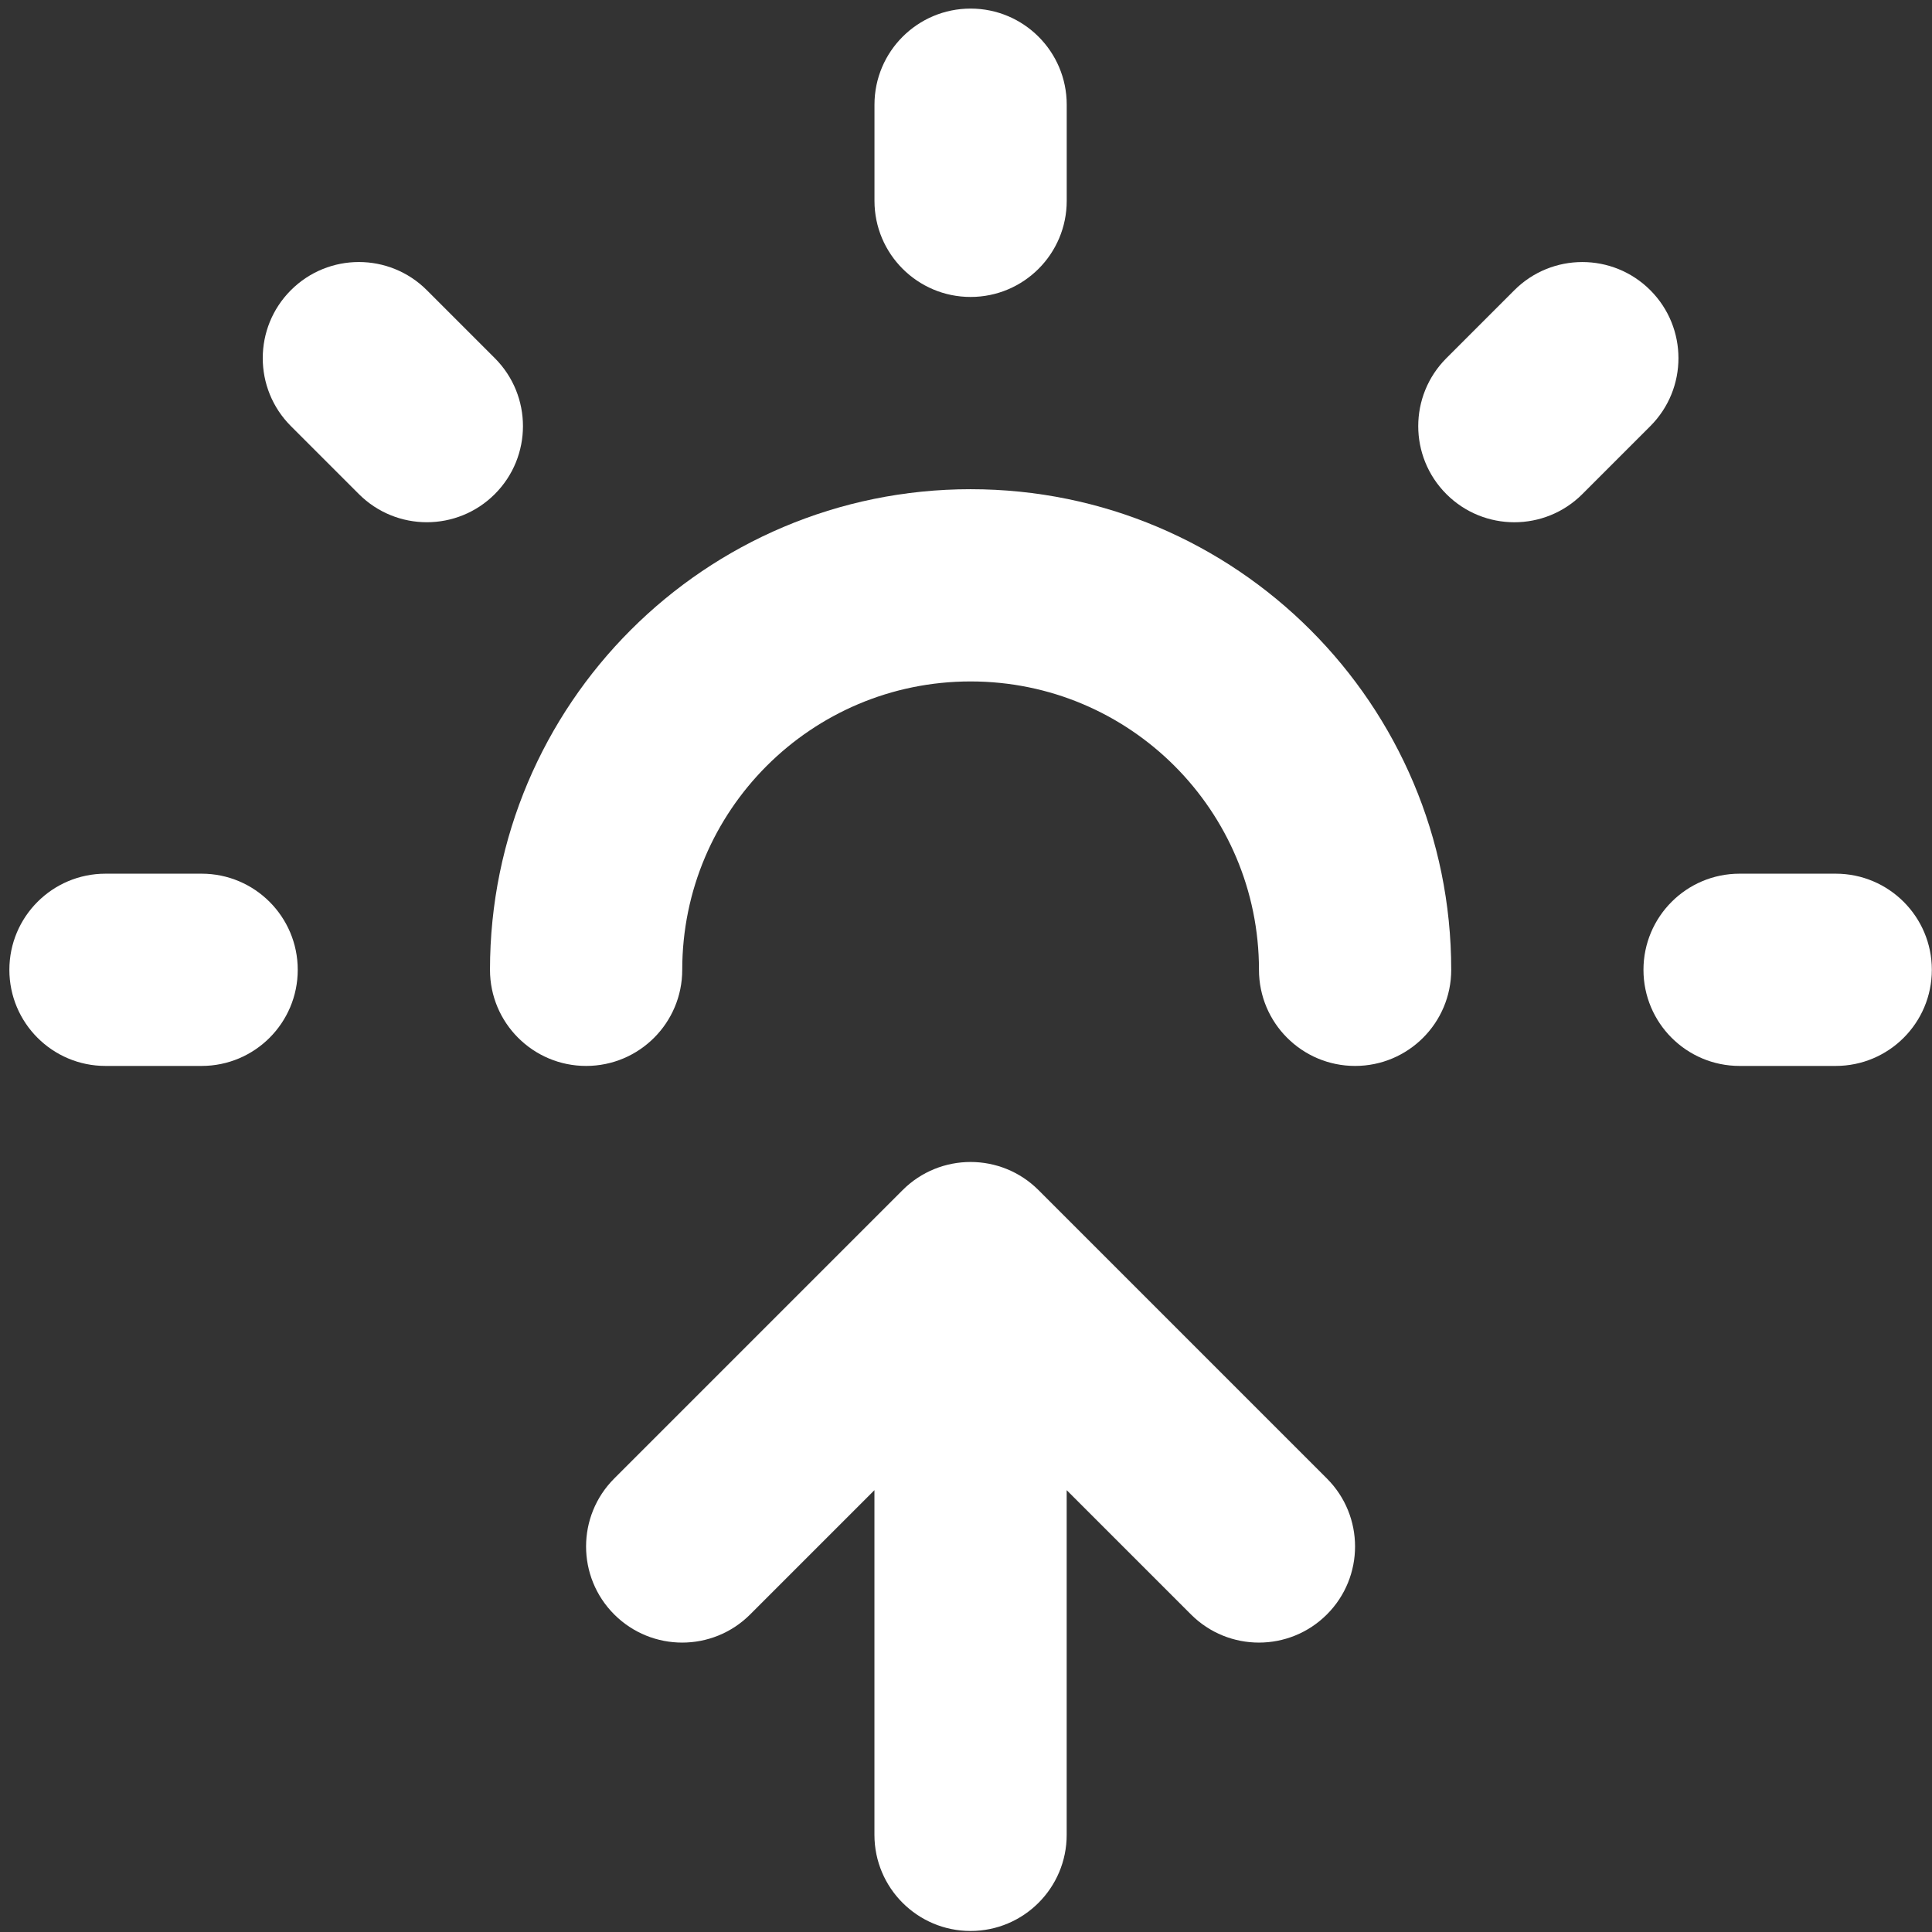 <?xml version="1.0" encoding="UTF-8"?> <svg xmlns="http://www.w3.org/2000/svg" width="201" height="201" viewBox="0 0 201 201" fill="none"><rect x="0" y="0" width="201" height="201" fill="#333333" stroke="none"/><path d="M100.979 0.893C95.456 0.893 90.978 5.37 90.978 10.893V20.893C90.978 26.416 95.456 30.894 100.979 30.894C106.502 30.894 110.979 26.416 110.979 20.893V10.893C110.979 5.37 106.502 0.893 100.979 0.893Z" fill="white"></path><path d="M51.479 51.403C47.574 55.309 41.242 55.309 37.336 51.403L30.265 44.332C26.359 40.426 26.359 34.094 30.265 30.189C34.17 26.284 40.502 26.284 44.407 30.189L51.479 37.261C55.384 41.166 55.384 47.498 51.479 51.403Z" fill="white"></path><path d="M171.693 30.191C167.787 26.286 161.456 26.286 157.55 30.191L150.479 37.263C146.573 41.168 146.573 47.5 150.479 51.406C154.384 55.311 160.716 55.311 164.622 51.406L171.693 44.334C175.598 40.429 175.598 34.097 171.693 30.191Z" fill="white"></path><path d="M70.978 100.897C70.978 84.328 84.409 70.895 100.979 70.895C117.548 70.895 130.98 84.328 130.98 100.897C130.98 106.42 135.457 110.897 140.98 110.897C146.503 110.897 150.981 106.42 150.981 100.897C150.981 73.281 128.594 50.895 100.979 50.895C73.363 50.895 50.977 73.281 50.977 100.897C50.977 106.42 55.454 110.897 60.977 110.897C66.5 110.897 70.978 106.42 70.978 100.897Z" fill="white"></path><path d="M190.982 90.896C196.506 90.896 200.983 95.374 200.983 100.897C200.983 106.42 196.506 110.897 190.982 110.897H180.982C175.459 110.897 170.982 106.42 170.982 100.897C170.982 95.374 175.459 90.896 180.982 90.896H190.982Z" fill="white"></path><path d="M30.976 100.897C30.976 95.374 26.498 90.896 20.975 90.896H10.975C5.452 90.896 0.975 95.374 0.975 100.897C0.975 106.42 5.452 110.897 10.975 110.897H20.975C26.498 110.897 30.976 106.42 30.976 100.897Z" fill="white"></path><path d="M108.046 123.818C104.141 119.913 97.809 119.913 93.903 123.818L63.902 153.82C59.997 157.725 59.997 164.057 63.902 167.962C67.807 171.868 74.139 171.868 78.045 167.962L90.974 155.033V190.892C90.974 196.415 95.452 200.893 100.975 200.893C106.498 200.893 110.975 196.415 110.975 190.892V155.033L123.905 167.962C127.81 171.868 134.142 171.868 138.047 167.962C141.953 164.057 141.953 157.725 138.047 153.82L108.046 123.818Z" fill="white"></path></svg> 